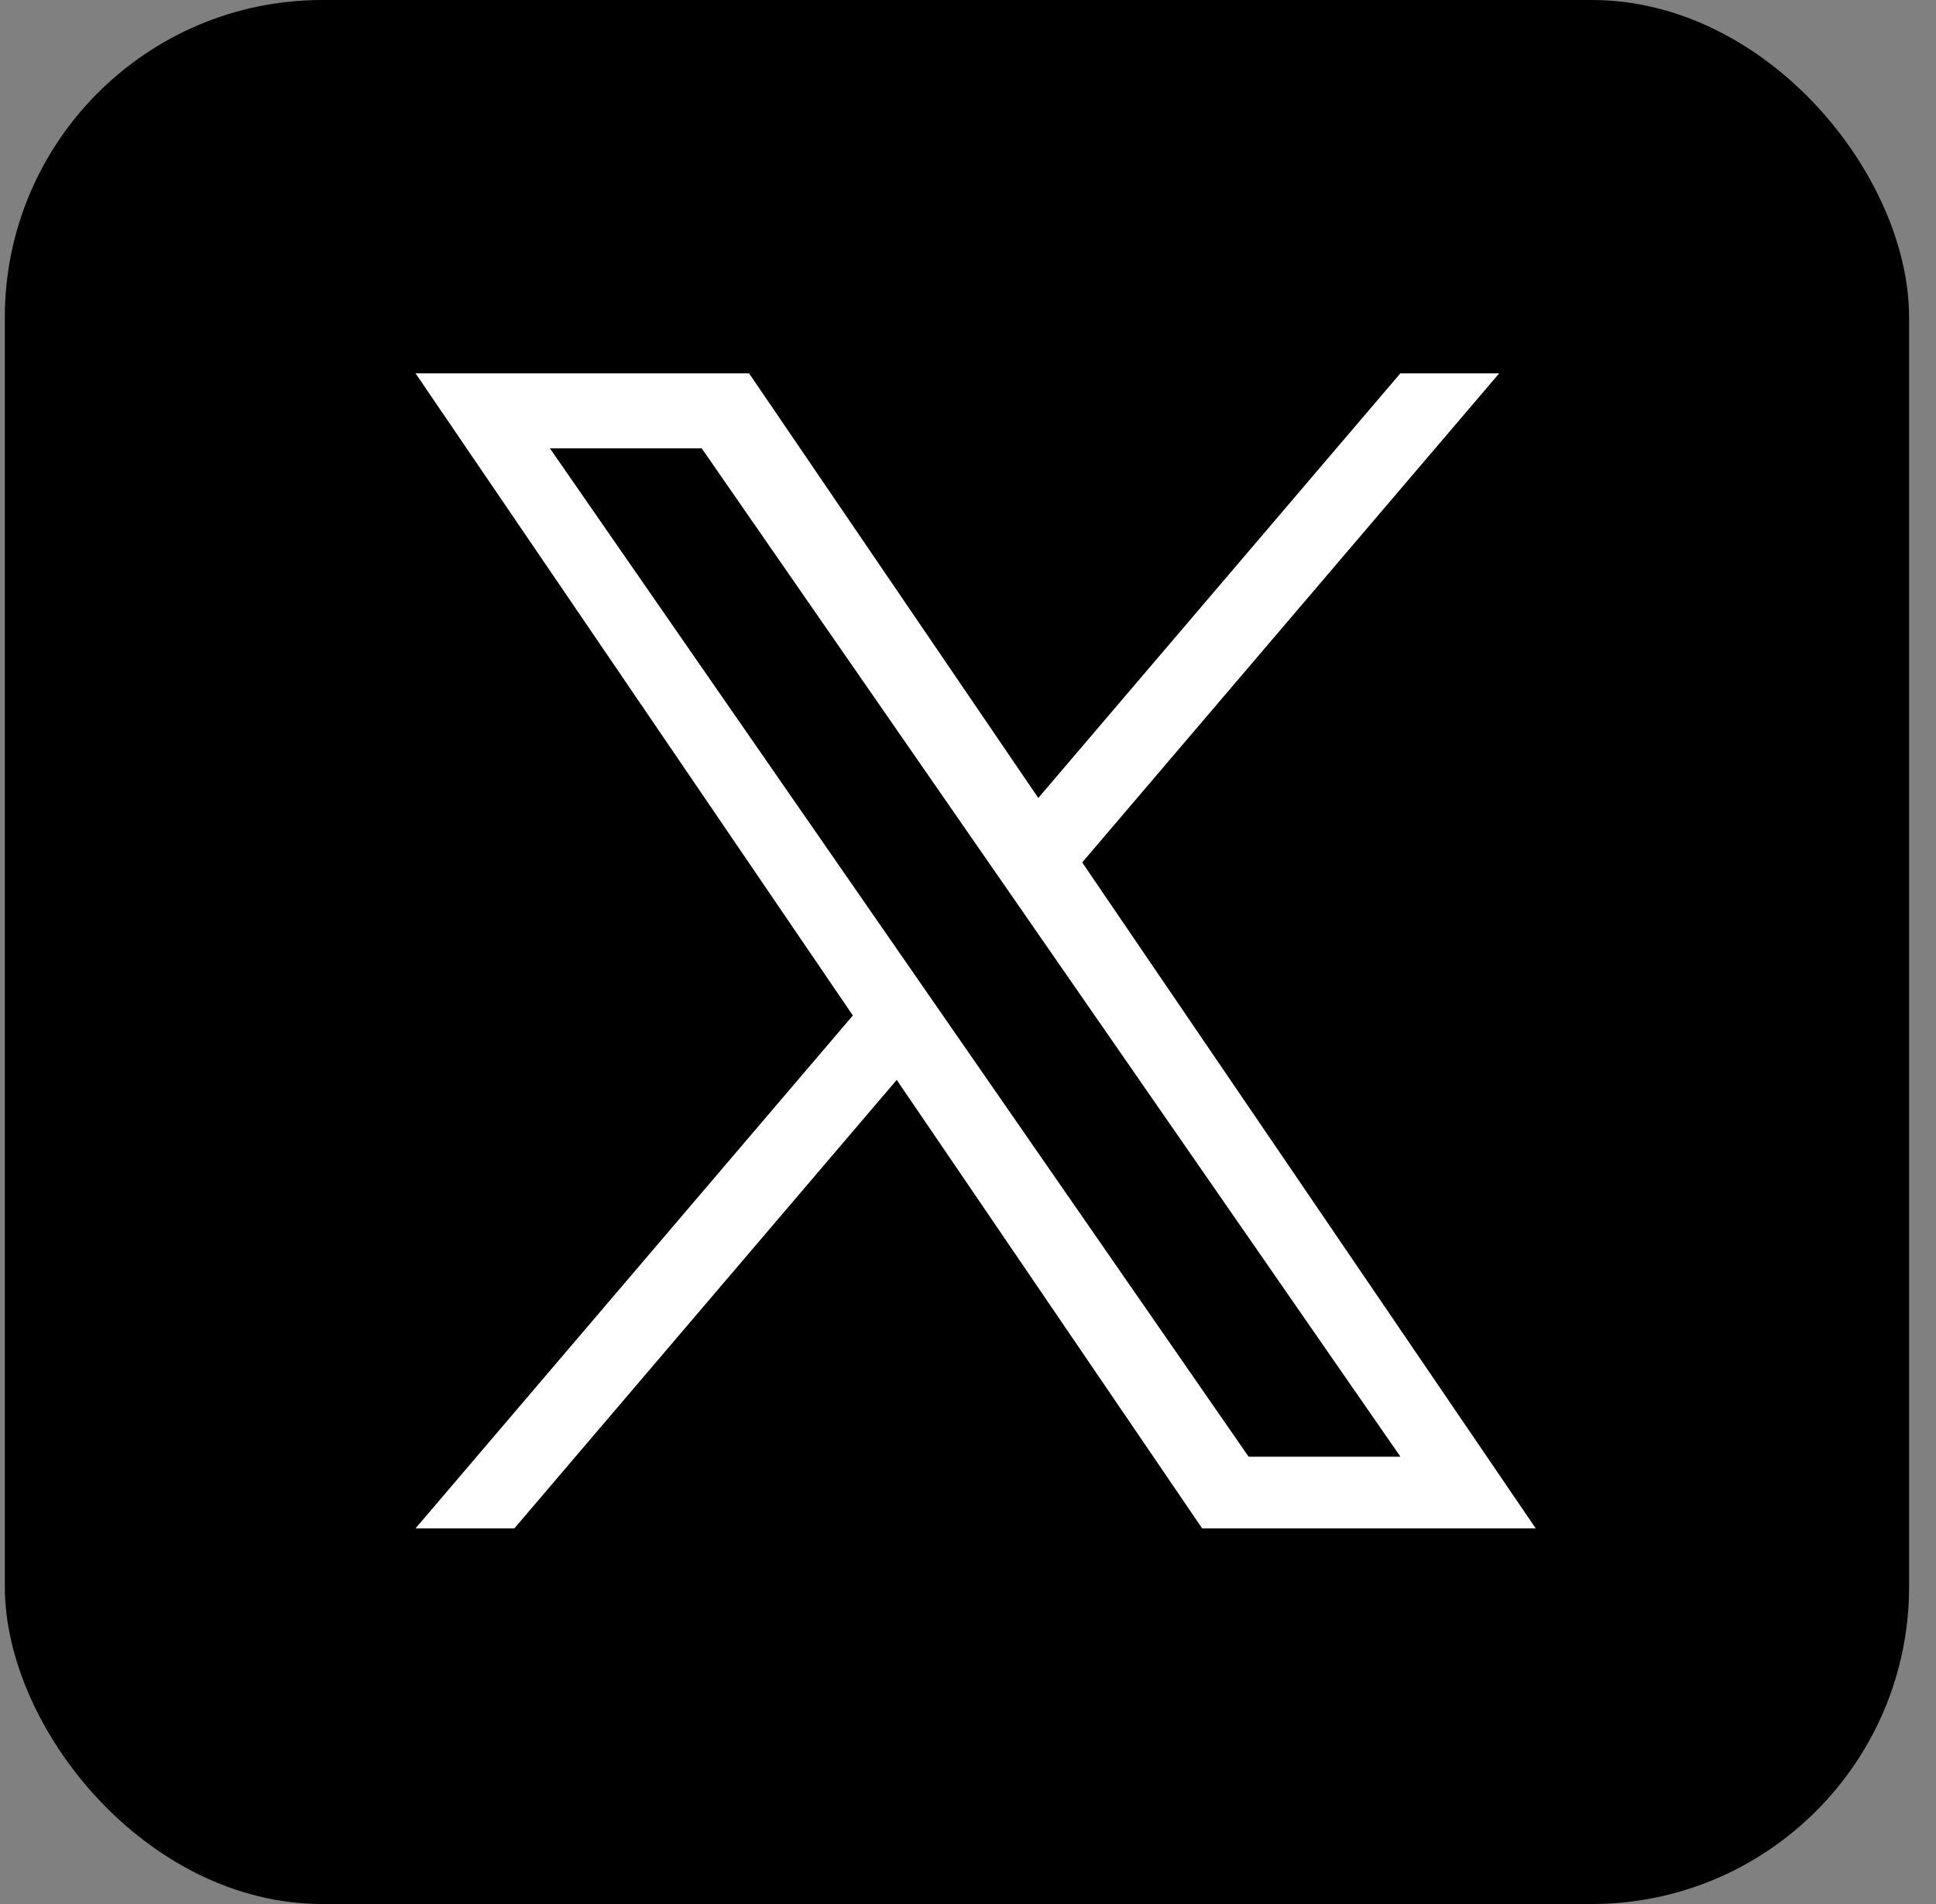<svg width="61" height="60" viewBox="0 0 61 60" fill="none" xmlns="http://www.w3.org/2000/svg">
<rect x="0" y="0" width="61" height="60" fill="#808080" stroke="none"/>
<rect x="0.152" width="60" height="60" rx="10" fill="black"/>
<path d="M34.098 27.177L47.237 11.765H44.123L32.715 25.146L23.602 11.765H13.093L26.872 32L13.093 48.162H16.207L28.254 34.03L37.877 48.162H48.387L34.097 27.176H34.098V27.177ZM29.833 32.179L28.437 30.164L17.328 14.13H22.111L31.075 27.069L32.471 29.084L44.125 45.904H39.342L29.833 32.179V32.178V32.179Z" fill="white"/>
</svg>
